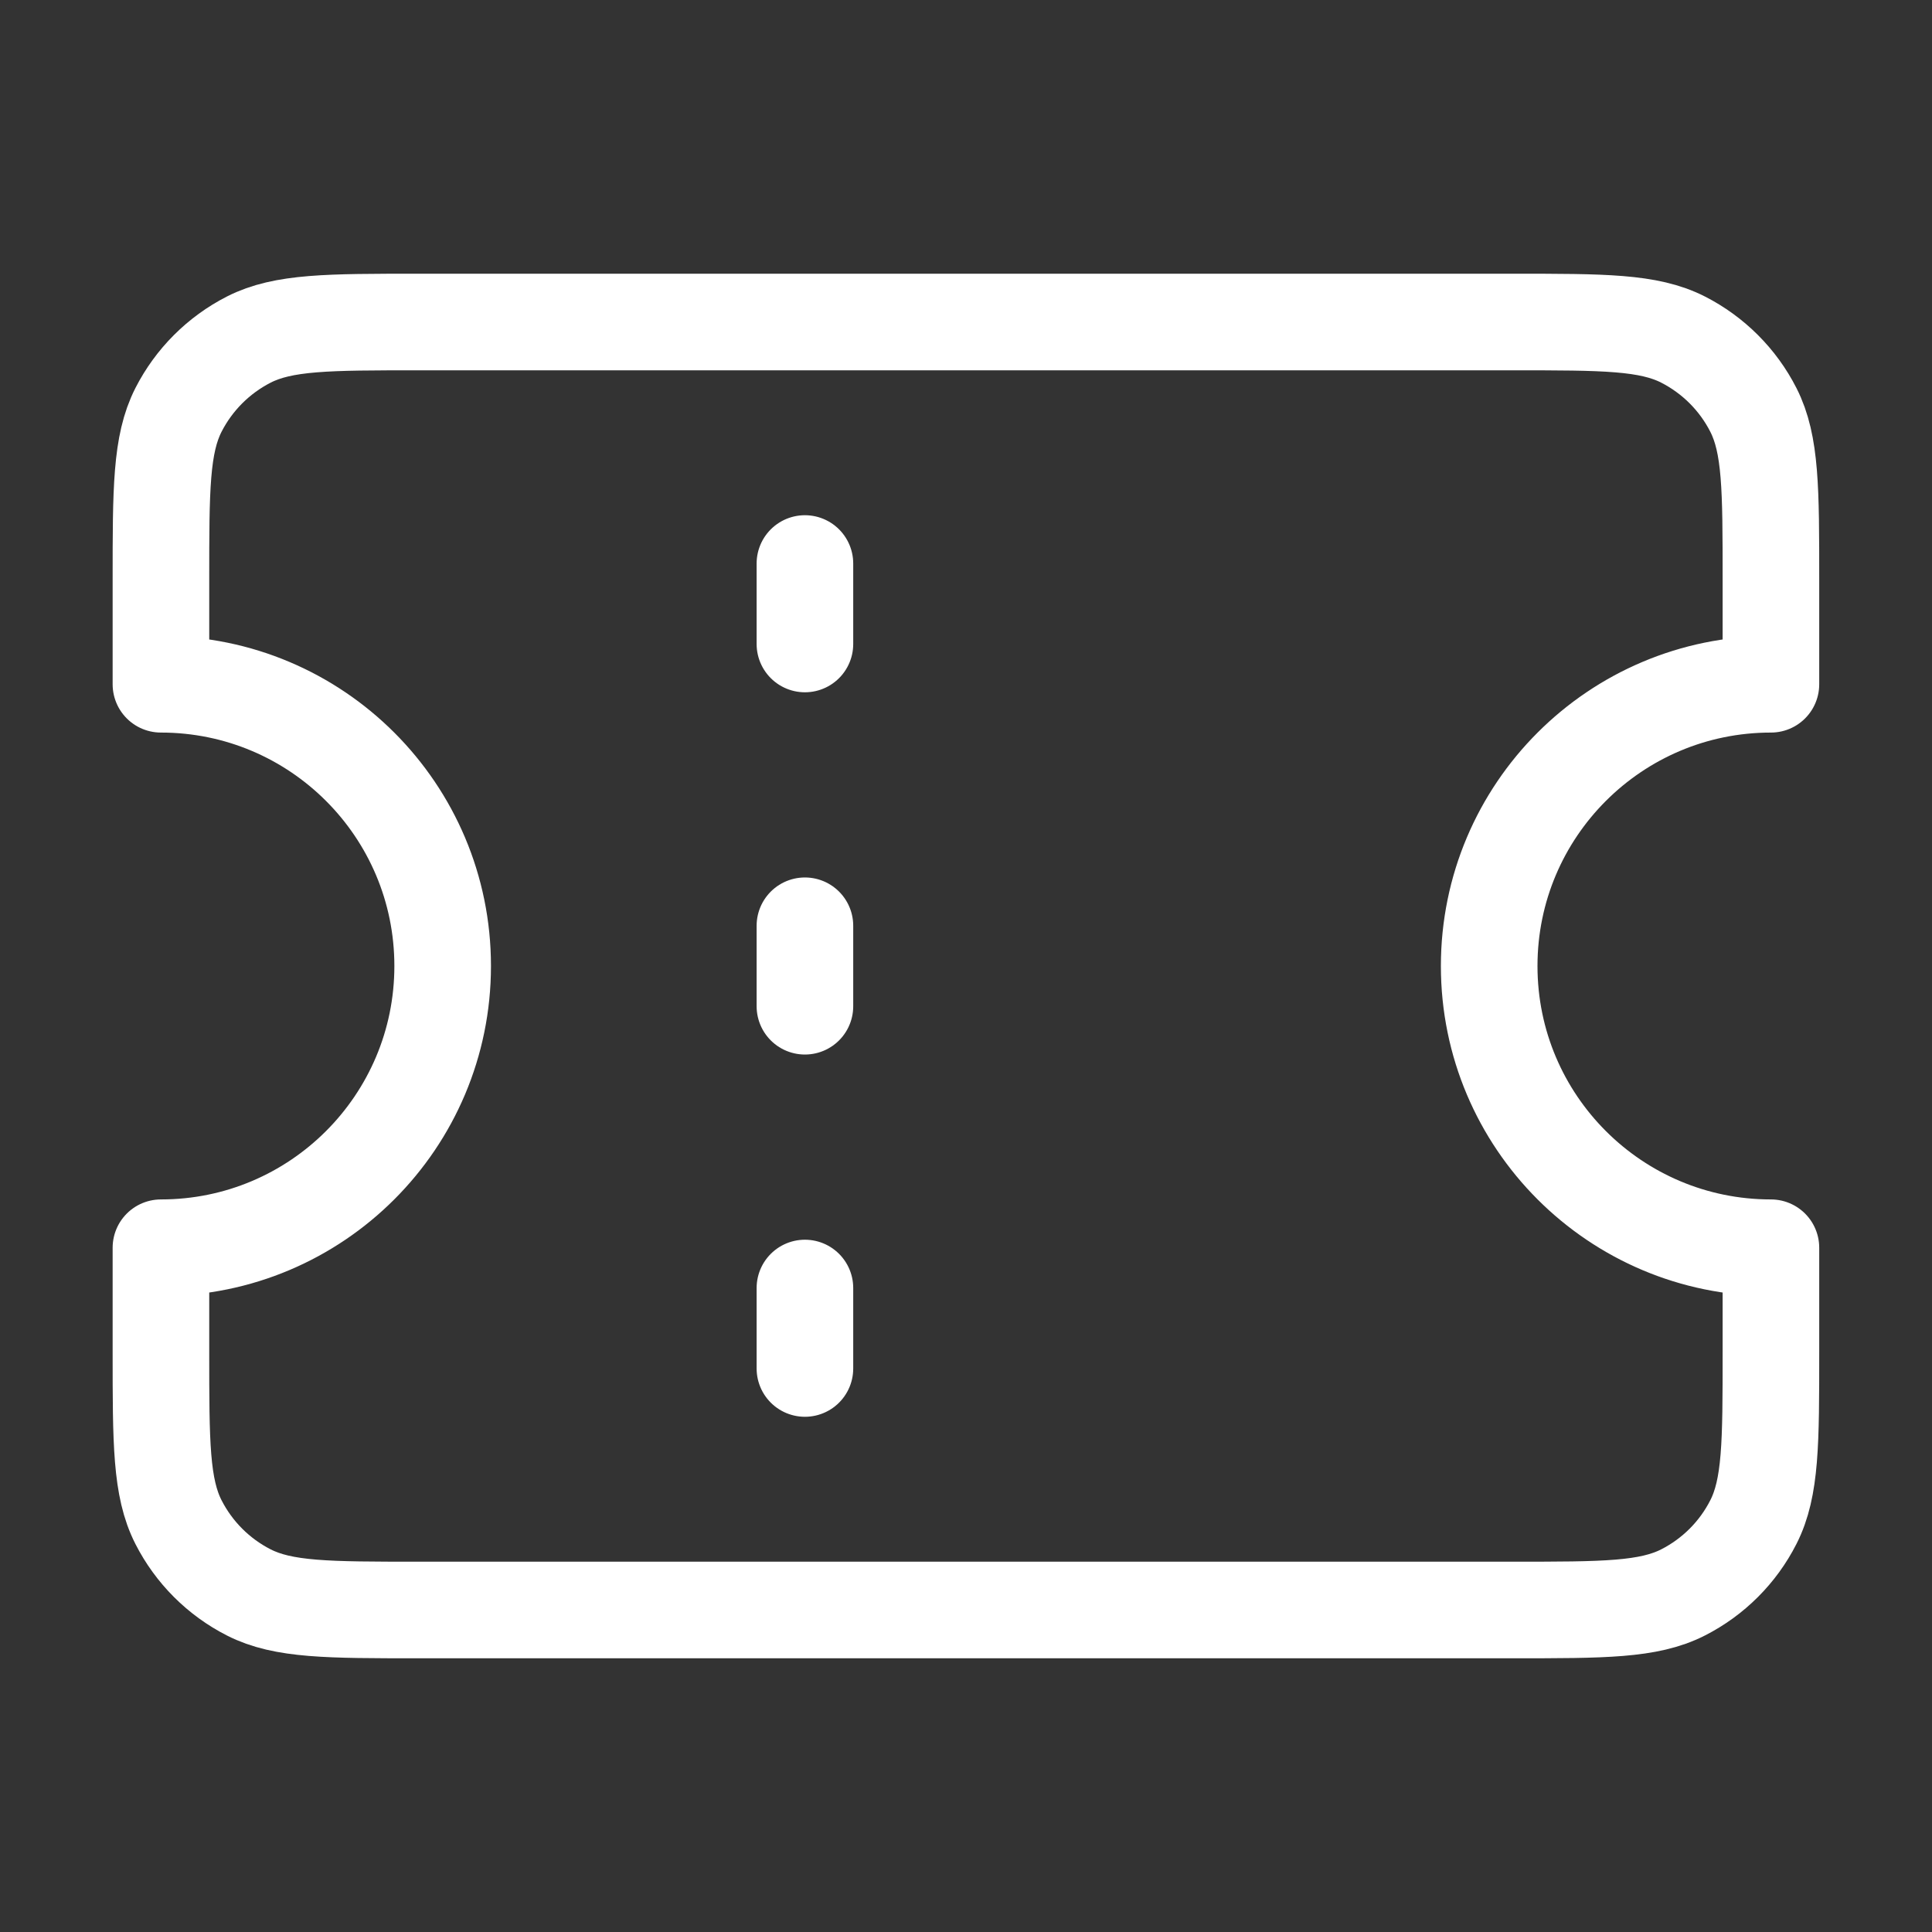 <svg width="40" height="40" viewBox="0 0 40 40" fill="none" xmlns="http://www.w3.org/2000/svg">
<rect x="0" y="0" width="40" height="40" fill="#333333" stroke="none"/>
<path d="M16.665 13.333V11.667M16.665 20.833V19.167M16.665 28.333V26.667M8.665 6.667H31.332C33.199 6.667 34.132 6.667 34.845 7.03C35.472 7.35 35.983 7.86 36.302 8.487C36.665 9.2 36.665 10.133 36.665 12V14.167C33.444 14.167 30.832 16.778 30.832 20C30.832 23.222 33.444 25.833 36.665 25.833V28C36.665 29.867 36.665 30.8 36.302 31.513C35.983 32.141 35.472 32.651 34.845 32.97C34.132 33.333 33.199 33.333 31.332 33.333H8.665C6.799 33.333 5.865 33.333 5.152 32.97C4.525 32.651 4.015 32.141 3.695 31.513C3.332 30.8 3.332 29.867 3.332 28V25.833C6.554 25.833 9.165 23.222 9.165 20C9.165 16.778 6.554 14.167 3.332 14.167V12C3.332 10.133 3.332 9.2 3.695 8.487C4.015 7.86 4.525 7.35 5.152 7.03C5.865 6.667 6.799 6.667 8.665 6.667Z" stroke="white" stroke-width="2" stroke-linecap="round" stroke-linejoin="round"/>
</svg>
